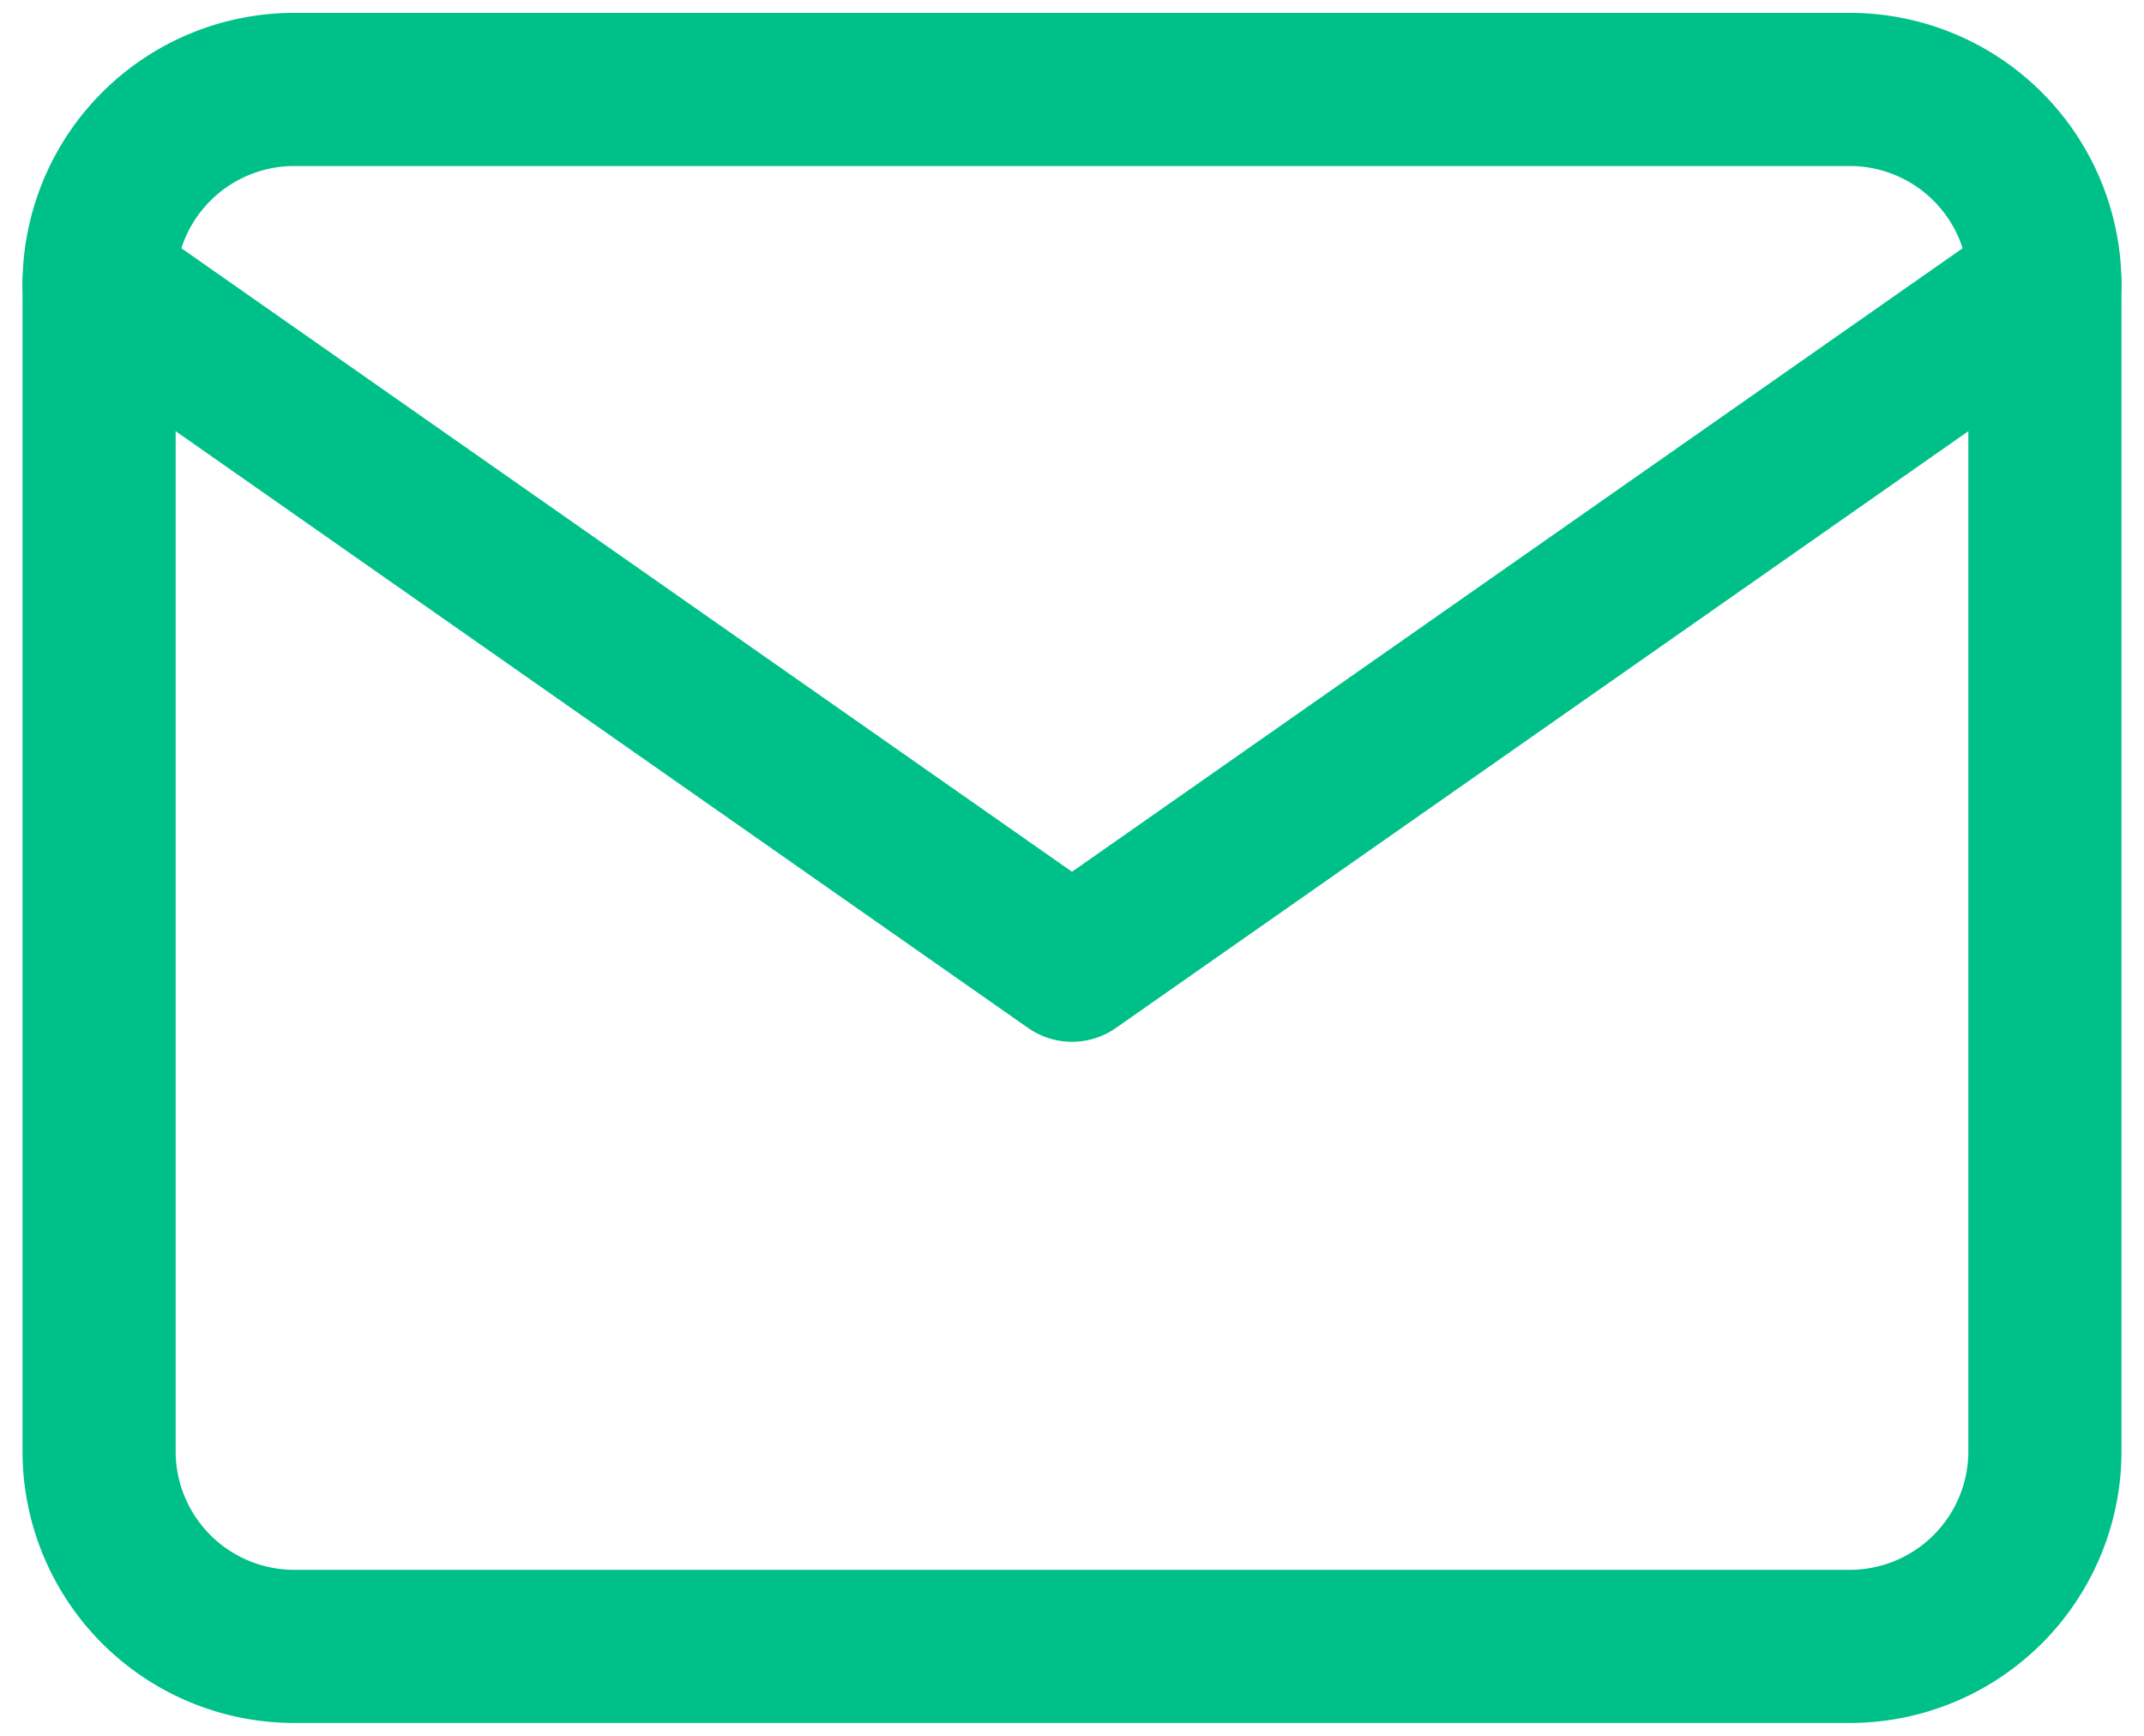 <svg xmlns="http://www.w3.org/2000/svg" width="42" height="34" viewBox="0 0 42 34"><g><g><g><path fill="none" stroke="#00c08a" stroke-linecap="round" stroke-linejoin="round" stroke-miterlimit="20" stroke-width="3" d="M5.752 1.752h30.496a3.823 3.823 0 0 1 3.811 3.812v22.872a3.823 3.823 0 0 1-3.811 3.812H5.752a3.823 3.823 0 0 1-3.811-3.812V5.564a3.823 3.823 0 0 1 3.811-3.812z"/></g><g><path fill="none" stroke="#00c08a" stroke-linecap="round" stroke-linejoin="round" stroke-miterlimit="20" stroke-width="3" d="M40.06 5.564v0L21 18.906v0L1.94 5.564v0"/></g></g></g></svg>